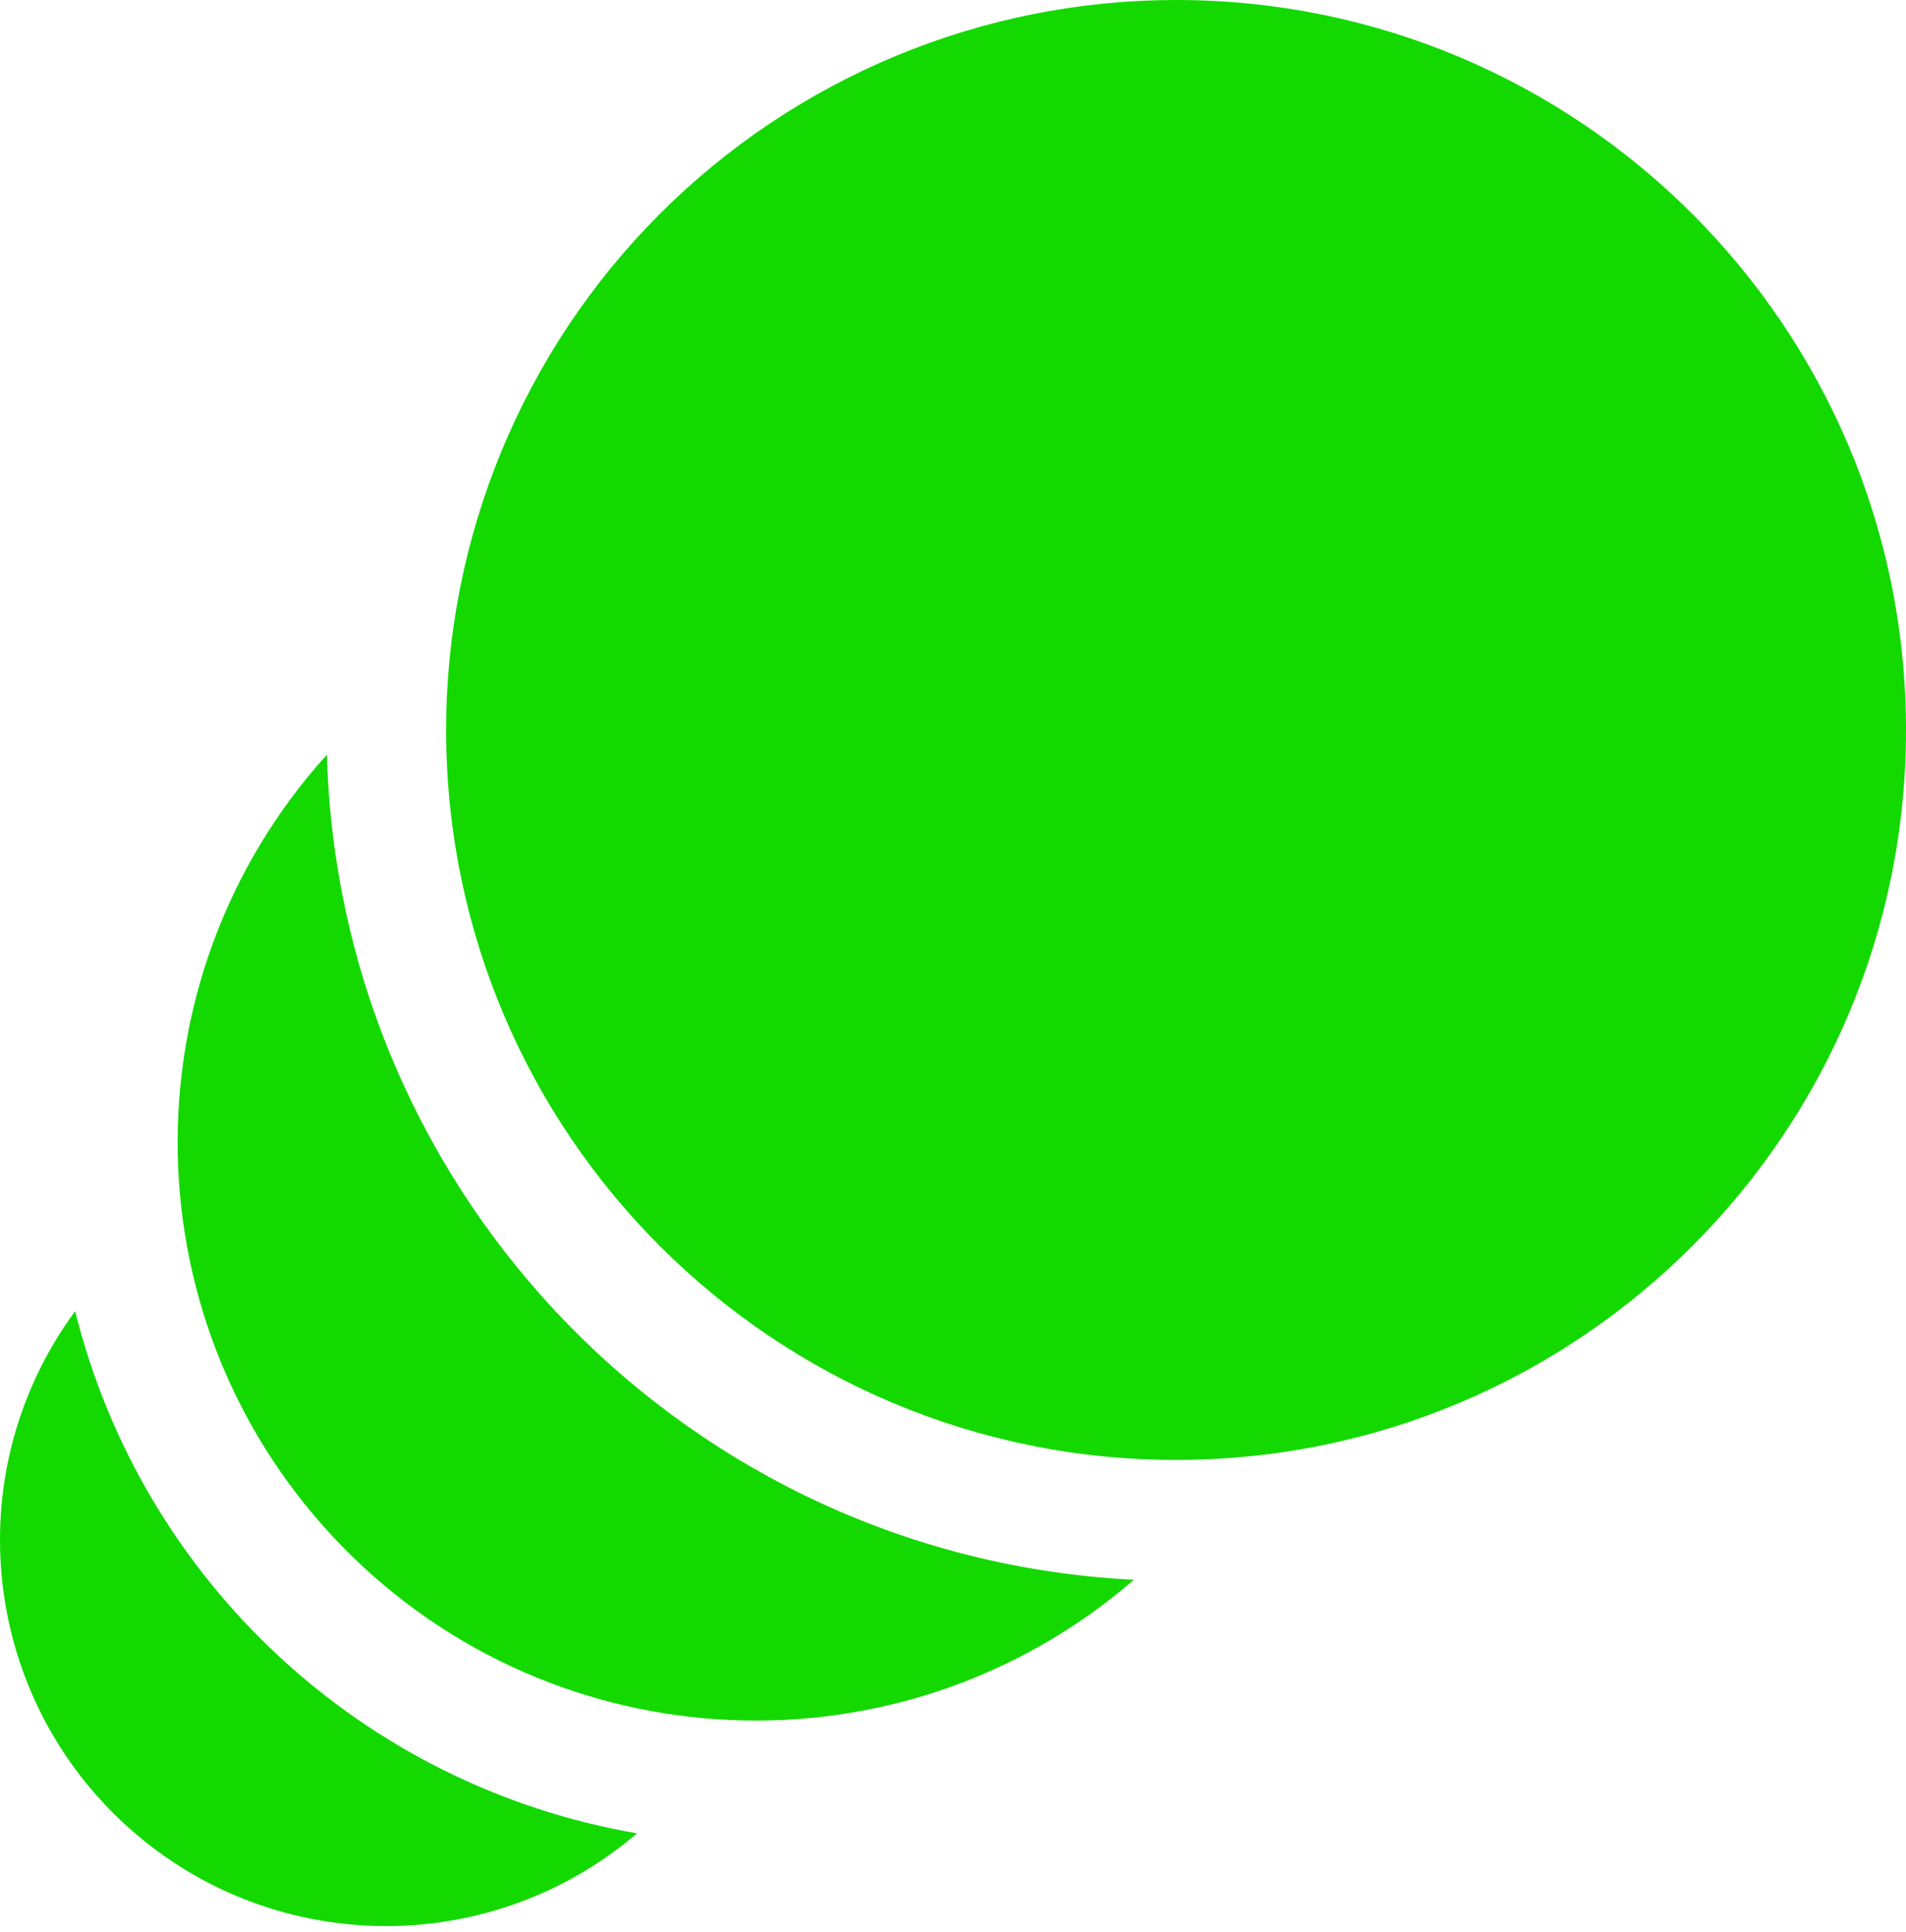 <?xml version="1.0" encoding="UTF-8"?> <svg xmlns="http://www.w3.org/2000/svg" xmlns:xlink="http://www.w3.org/1999/xlink" width="74px" height="75px" viewBox="0 0 74 75"> <title>animation-svgrepo-com</title> <g id="Page-1" stroke="none" stroke-width="1" fill="none" fill-rule="evenodd"> <g id="Traffic-Guru-1440" transform="translate(-542, -3152)" fill="#13D900" fill-rule="nonzero"> <g id="Group-22" transform="translate(495, 3107)"> <g id="animation-svgrepo-com" transform="translate(47, 45)"> <path d="M2.918,50.903 C-1.598,57.038 -0.794,65.583 4.786,70.768 C10.365,75.953 18.946,76.128 24.733,71.176 C14.084,69.343 5.525,61.39 2.918,50.903 Z" id="Path"></path> <path d="M12.692,29.298 C4.737,38.097 5.002,51.567 13.296,60.047 C21.59,68.527 35.051,69.09 44.024,61.332 C26.818,60.472 13.171,46.519 12.692,29.298 Z" id="Path"></path> <path d="M45.661,0 C61.303,0 73.987,12.674 74,28.316 C74.013,43.958 61.35,56.653 45.707,56.679 C30.065,56.705 17.36,44.052 17.321,28.41 C17.303,20.881 20.28,13.655 25.597,8.325 C30.914,2.995 38.132,0 45.661,0" id="Path"></path> </g> </g> </g> </g> </svg> 